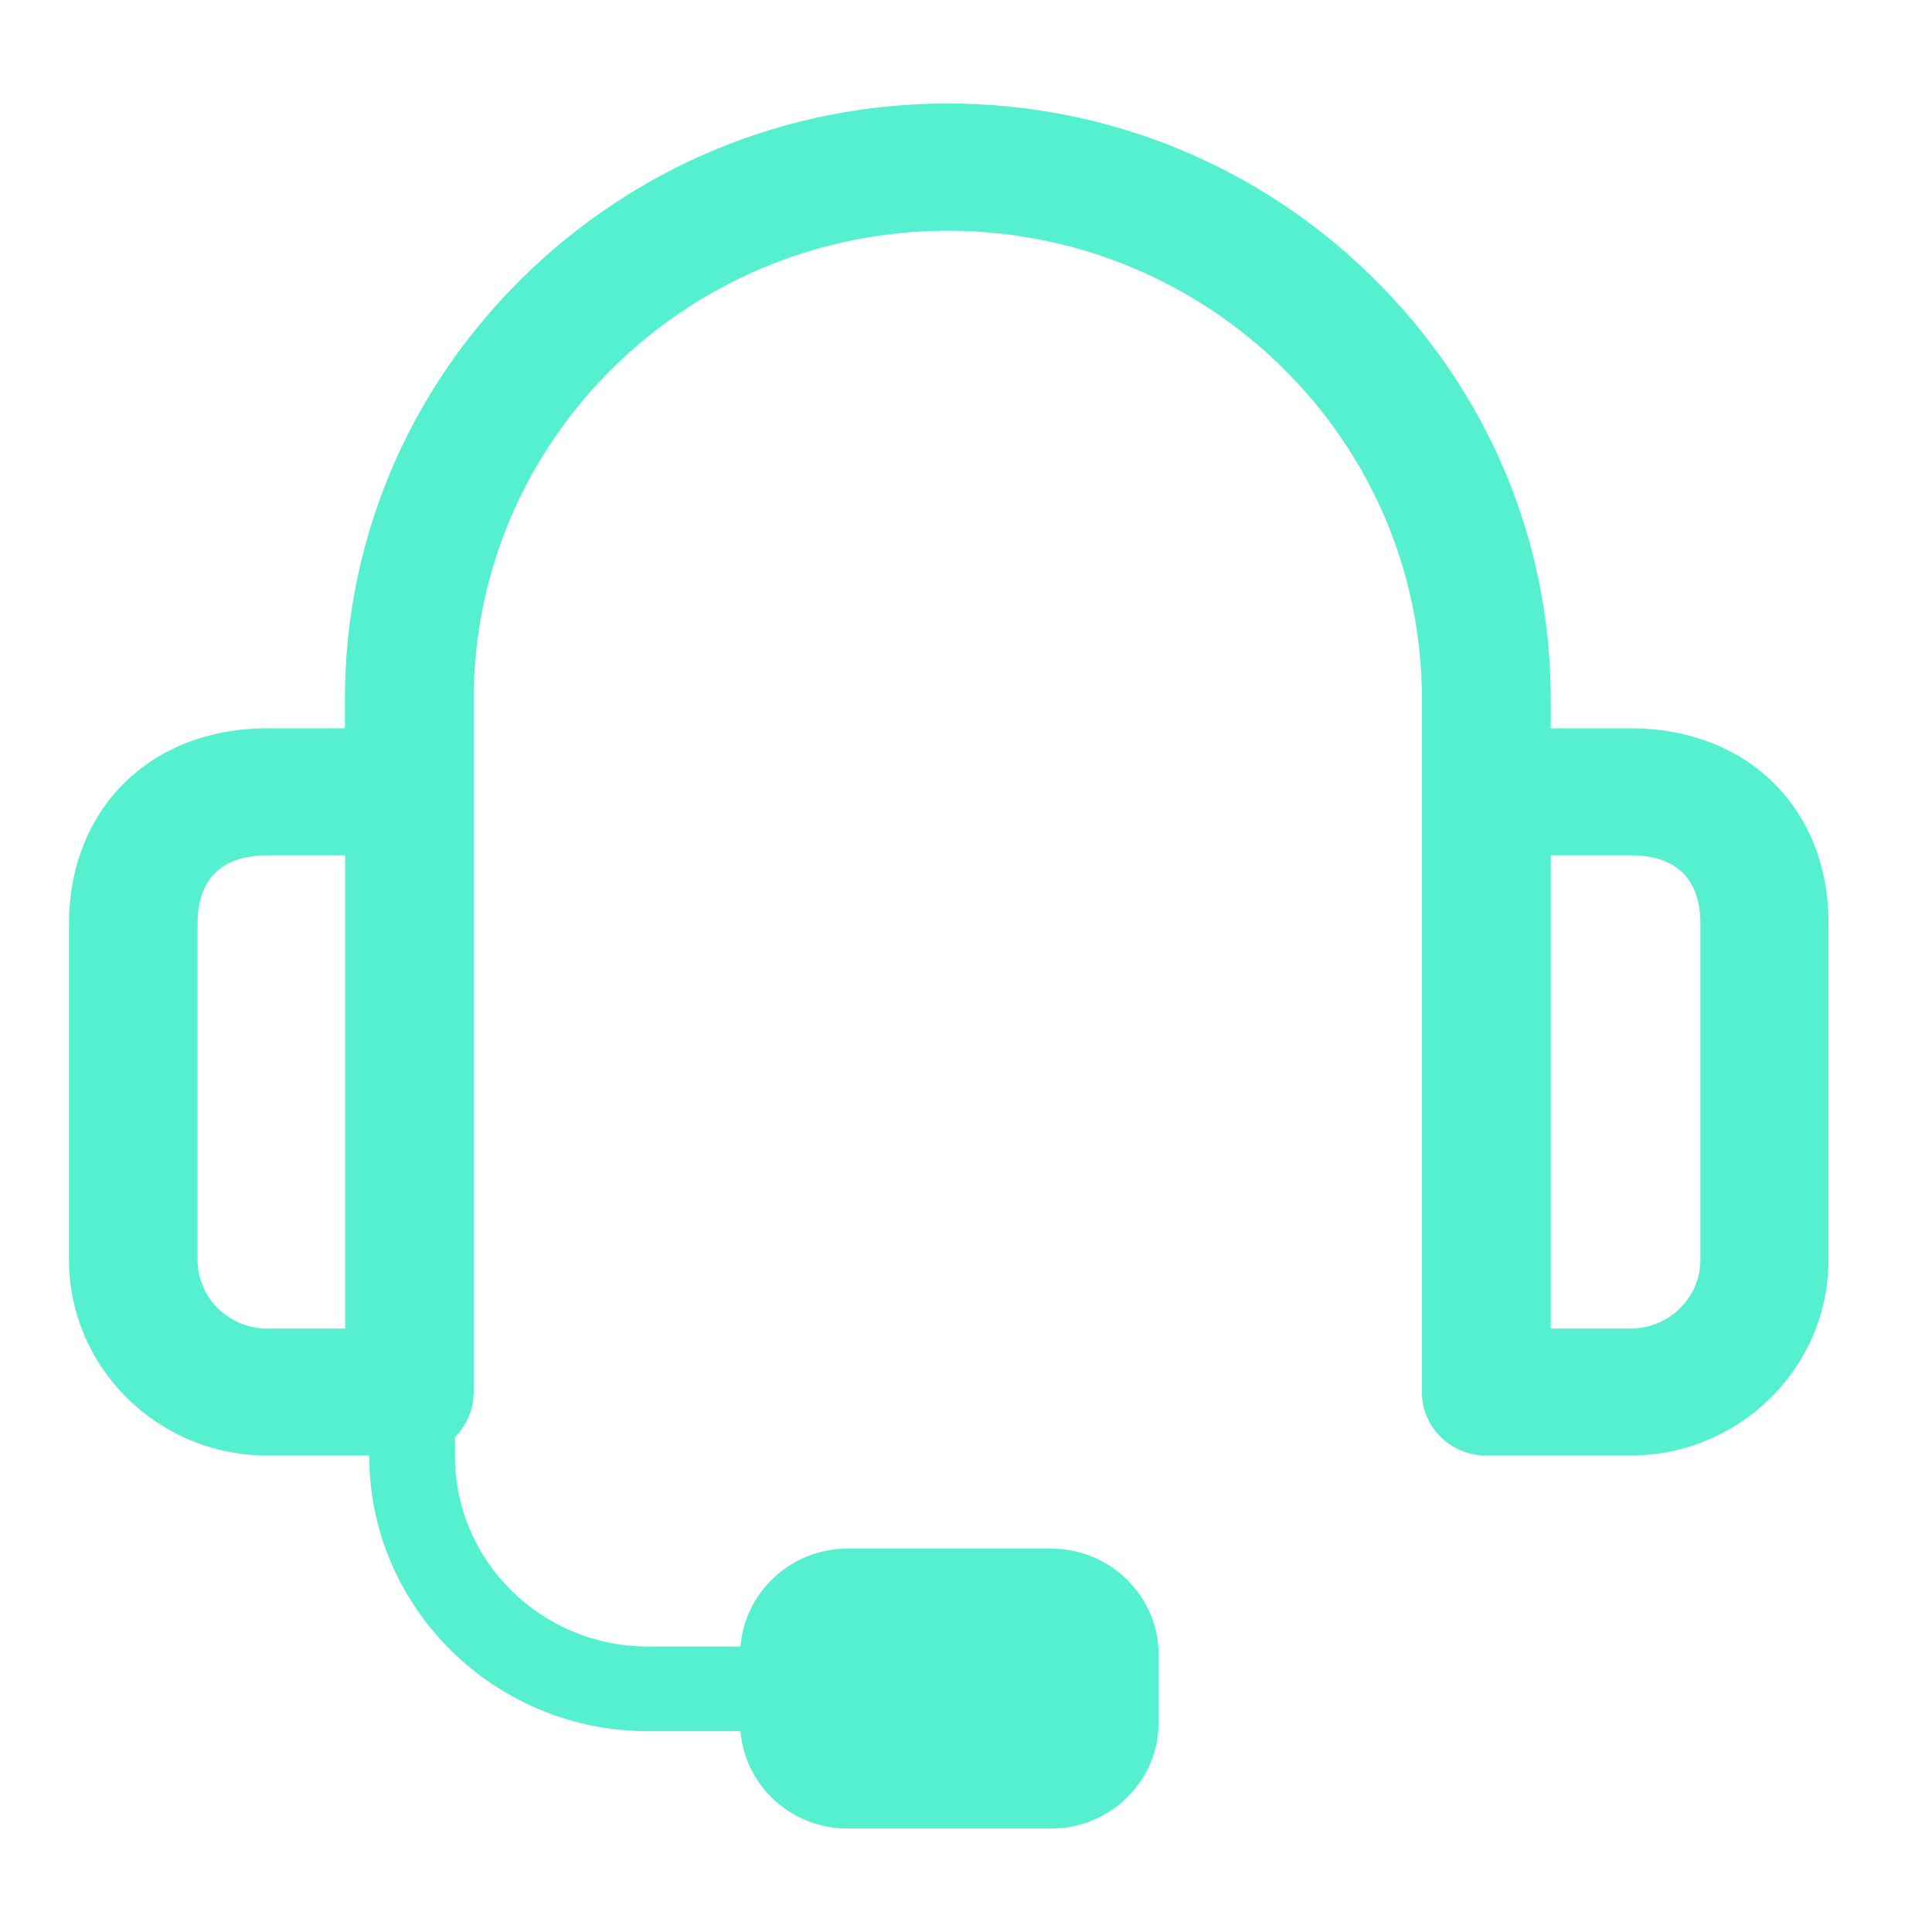<?xml version="1.0" encoding="UTF-8"?>
<svg width="56px" height="56px" viewBox="0 0 56 56" version="1.1" xmlns="http://www.w3.org/2000/svg" xmlns:xlink="http://www.w3.org/1999/xlink">
    <title>Free Pre-sales Consu</title>
    <g id="优化稿2" stroke="none" stroke-width="1" fill="none" fill-rule="evenodd">
        <g id="banner1" transform="translate(-467, -593)">
            <g id="Free-Pre-sales-Consu" transform="translate(467, 593)">
                <rect id="矩形" x="0" y="0" width="56" height="56"></rect>
                <g id="zixun-2" transform="translate(2, 3)" fill="#54F0CF" fill-rule="nonzero">
                    <path d="M45.27,18.111 L42.949,18.111 L42.949,17.26 C42.949,12.667 41.124,8.342 37.817,5.068 C34.51,1.802 30.123,0 25.473,0 C20.822,0 16.443,1.802 13.128,5.068 C9.821,8.335 7.997,12.667 7.997,17.26 L7.997,18.111 L5.745,18.111 C2.36,18.111 0,20.442 0,23.785 L0,33.515 C0,36.643 2.578,39.189 5.745,39.189 L8.703,39.189 L8.703,39.204 C8.703,43.598 12.329,47.178 16.777,47.178 L19.463,47.178 C19.588,48.75 20.931,50 22.561,50 L28.477,50 C30.185,50 31.583,48.62 31.583,46.933 L31.583,44.955 C31.583,43.268 30.185,41.888 28.477,41.888 L22.561,41.888 C20.931,41.888 19.588,43.145 19.463,44.725 L16.777,44.725 C13.695,44.725 11.187,42.248 11.187,39.204 L11.187,38.652 L11.242,38.598 C11.273,38.568 11.304,38.529 11.327,38.499 C11.335,38.491 11.335,38.483 11.343,38.476 C11.374,38.437 11.397,38.407 11.42,38.368 C11.42,38.361 11.428,38.361 11.428,38.353 C11.451,38.315 11.475,38.284 11.498,38.246 C11.498,38.238 11.506,38.238 11.506,38.23 C11.529,38.192 11.545,38.154 11.568,38.108 C11.568,38.1 11.576,38.092 11.576,38.085 C11.591,38.046 11.607,38 11.622,37.962 C11.622,37.954 11.63,37.947 11.63,37.947 C11.646,37.908 11.661,37.862 11.669,37.816 L11.669,37.809 C11.684,37.763 11.692,37.717 11.7,37.671 C11.7,37.663 11.7,37.655 11.708,37.648 C11.716,37.602 11.723,37.556 11.723,37.51 L11.723,37.487 C11.723,37.441 11.731,37.387 11.731,37.341 L11.731,17.26 C11.731,9.776 17.895,3.688 25.473,3.688 C33.05,3.688 39.215,9.776 39.215,17.26 L39.215,37.349 C39.213,37.837 39.409,38.306 39.759,38.651 C40.109,38.996 40.583,39.19 41.078,39.189 L45.255,39.189 C48.422,39.189 51,36.643 51,33.515 L51,23.785 C51.015,20.442 48.655,18.111 45.27,18.111 L45.27,18.111 Z M3.726,33.515 L3.726,23.785 C3.726,22.136 4.821,21.791 5.745,21.791 L8.004,21.791 L8.004,35.509 L5.745,35.509 C4.627,35.509 3.726,34.611 3.726,33.515 L3.726,33.515 Z M47.288,33.515 C47.288,34.611 46.38,35.508 45.27,35.508 L42.949,35.508 L42.949,21.791 L45.27,21.791 C46.194,21.791 47.288,22.136 47.288,23.785 L47.288,33.515 L47.288,33.515 Z" id="形状"></path>
                </g>
            </g>
        </g>
    </g>
</svg>